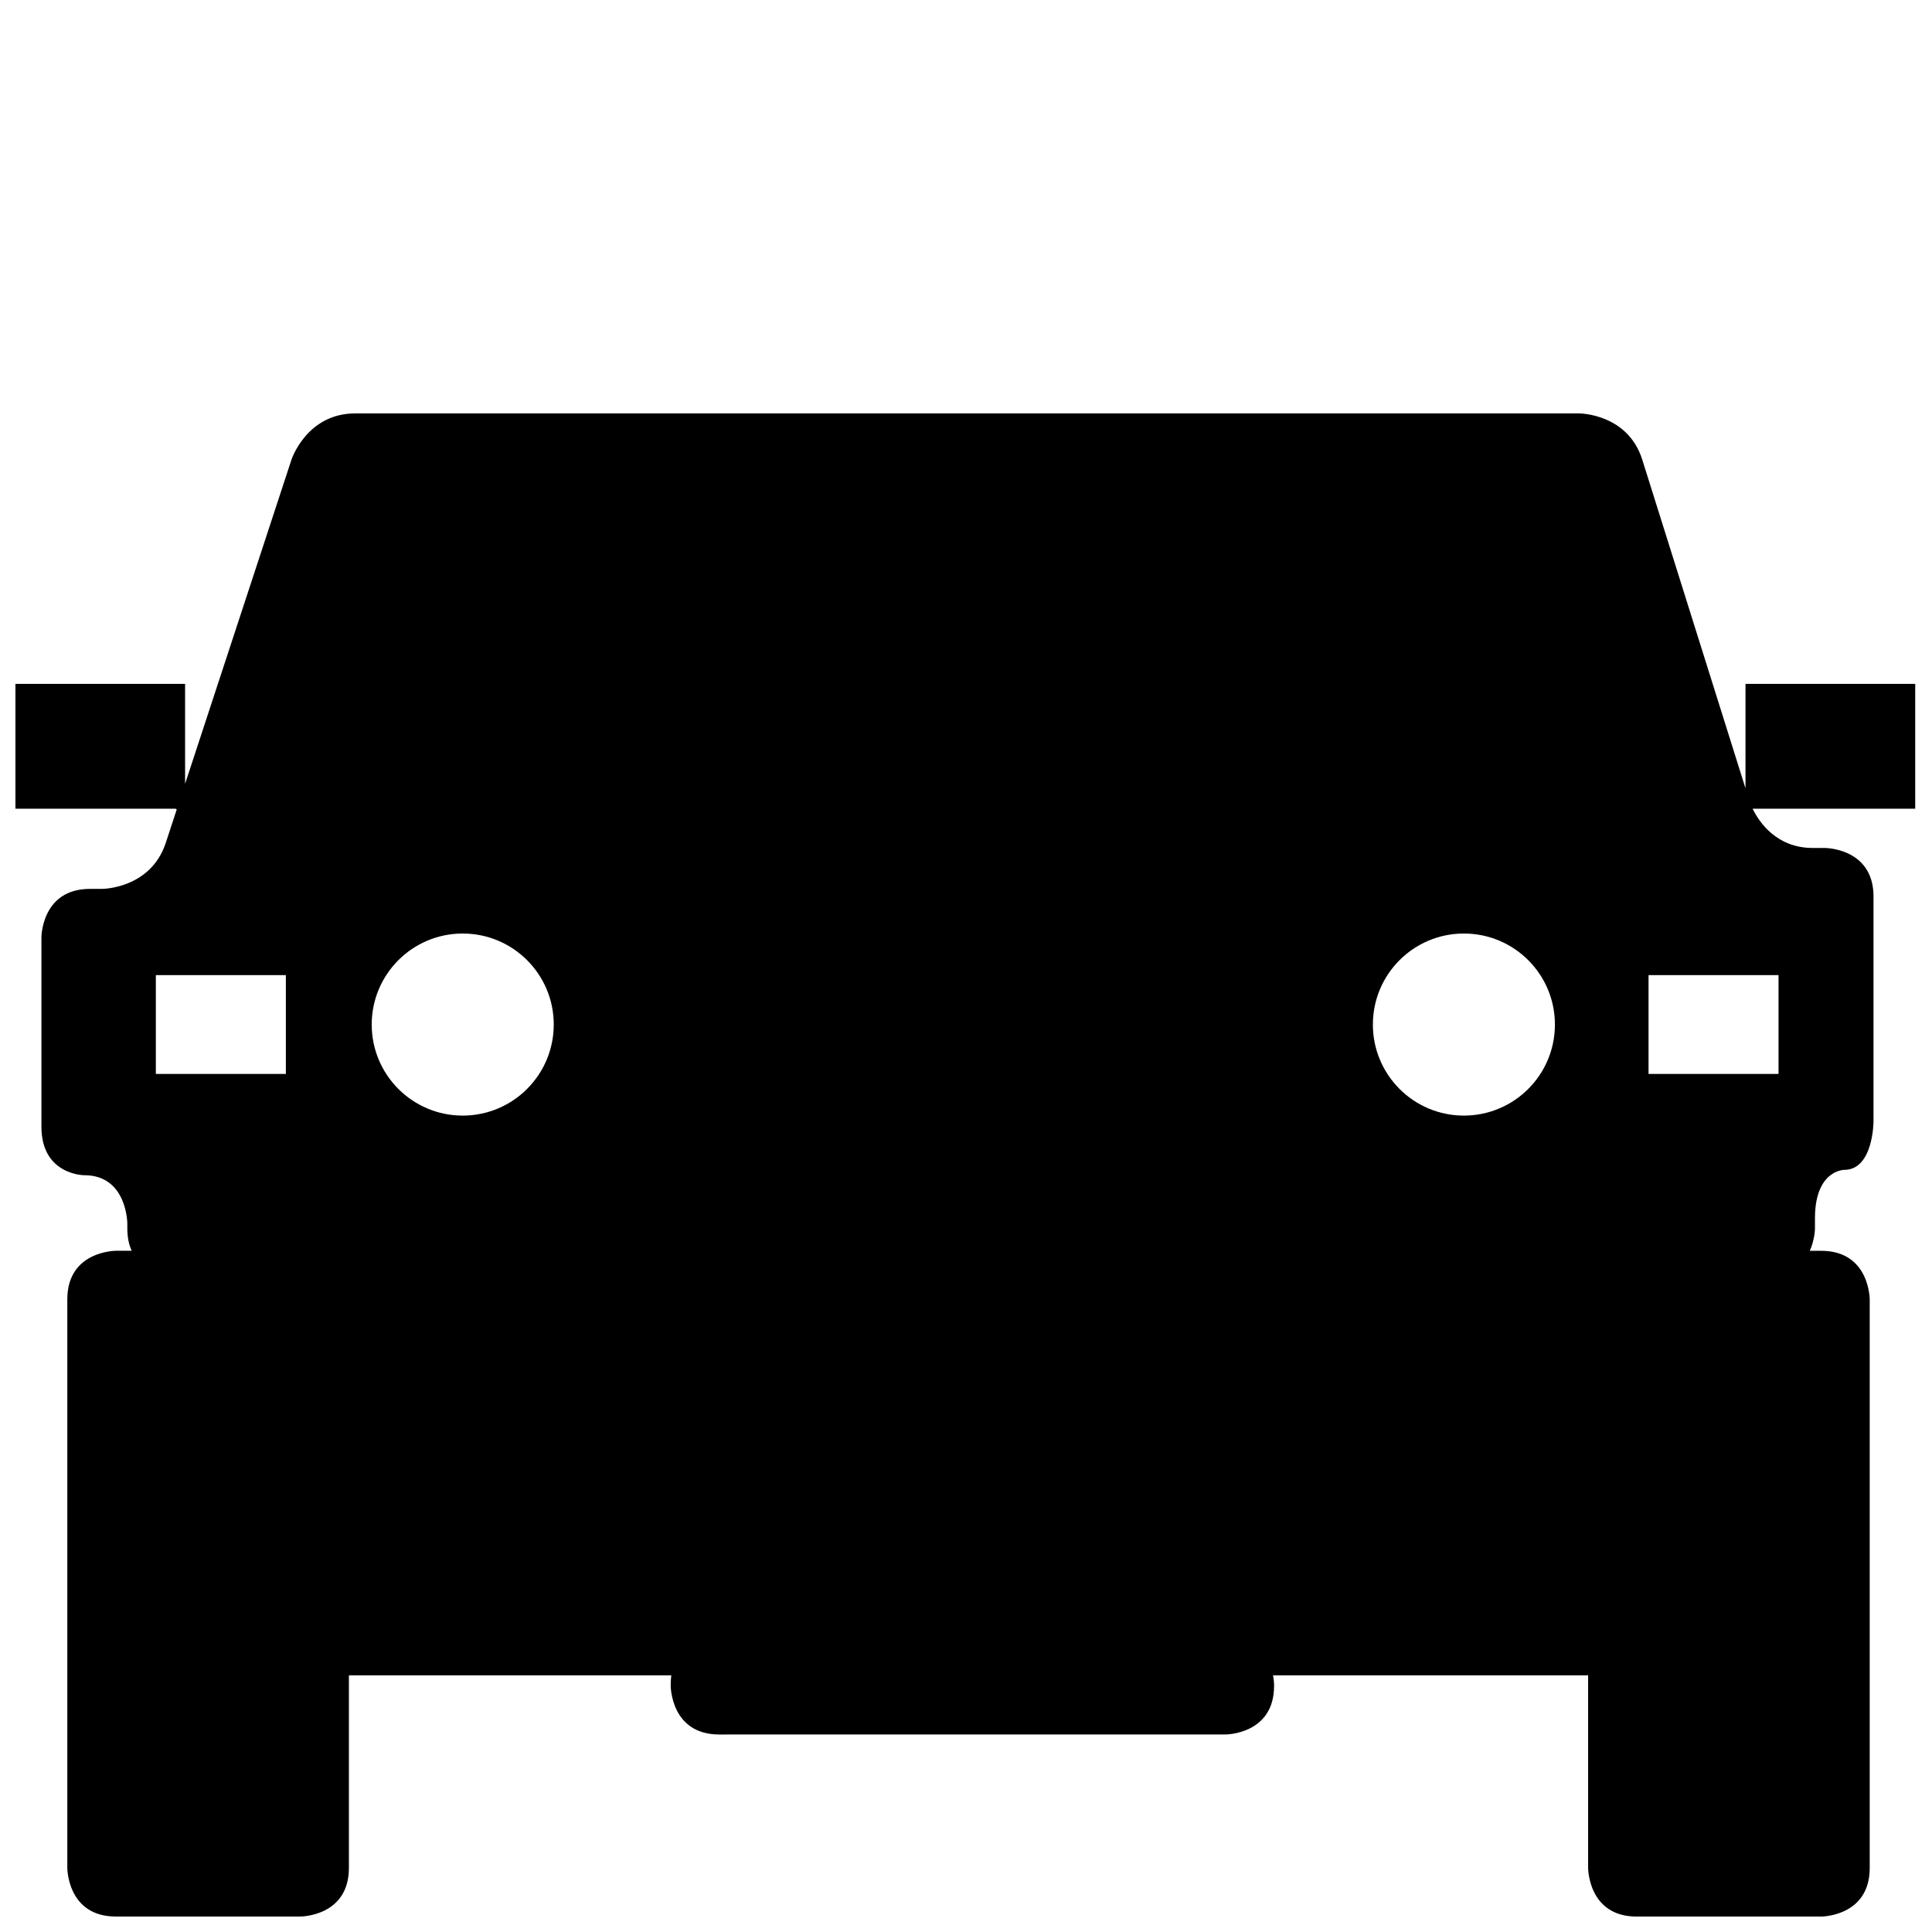 <?xml version="1.0" encoding="UTF-8"?>
<!-- Uploaded to: ICON Repo, www.iconrepo.com, Generator: ICON Repo Mixer Tools -->
<svg width="800px" height="800px" version="1.1" viewBox="144 144 512 512" xmlns="http://www.w3.org/2000/svg">
 <defs>
  <clipPath id="a">
   <path d="m148.09 253h503.81v398.9h-503.81z"/>
  </clipPath>
 </defs>
 <g clip-path="url(#a)">
  <path d="m651.55 358.32h-43.086c1.672 3.438 6.254 10.402 15.949 10.402h3.219s12.867 0 12.867 12.863v59.574s0 12.867-7.766 12.867c0 0-7.75 0-7.75 12.863v2.711s-0.02 2.852-1.367 5.875h3.023c12.855 0 12.855 12.863 12.855 12.863v150.7c0 12.871-12.855 12.871-12.855 12.871h-48.902c-12.867 0-12.867-12.871-12.867-12.871v-51.055h-83.5c0.262 1.387 0.273 2.352 0.273 2.352v0.457c0 12.863-12.867 12.863-12.867 12.863l-134.16 0.004c-12.867 0-12.867-12.863-12.867-12.863v-0.461c0-0.84 0.059-1.617 0.16-2.352h-85.445v51.047c0.004 12.871-12.859 12.871-12.859 12.871h-48.898c-12.867 0-12.867-12.871-12.867-12.871v-150.7c0-12.863 12.867-12.863 12.867-12.863h4.191c-0.715-1.578-1.152-3.5-1.152-5.875v-1.281s0-12.863-11.383-12.863c0 0-11.383 0-11.383-12.871v-50.152s0-12.863 12.867-12.863h3.215s12.867 0 16.879-12.227l2.898-8.816c-0.098-0.059-0.176-0.141-0.273-0.203l-42.48-0.004v-33.082h44.965v26.5l28.207-85.949s4.016-12.223 16.879-12.223h324.36s12.871 0 16.727 12.273l27.328 87.008c0.012-0.004 0.016-0.012 0.023-0.016v-27.594h44.977v33.09zm-384.93 81.324c13.324 0 24.129-10.809 24.129-24.129 0-13.324-10.801-24.121-24.129-24.121-13.316 0-24.113 10.797-24.113 24.121 0 13.328 10.797 24.129 24.113 24.129zm265.32 0c13.332 0 24.129-10.809 24.129-24.129 0-13.324-10.801-24.121-24.129-24.121-13.32 0-24.113 10.797-24.113 24.121 0 13.328 10.797 24.129 24.113 24.129zm-346.64-37.227v26.188h34.457v-26.188zm395.58 0v26.188h34.449v-26.188z"/>
 </g>
</svg>